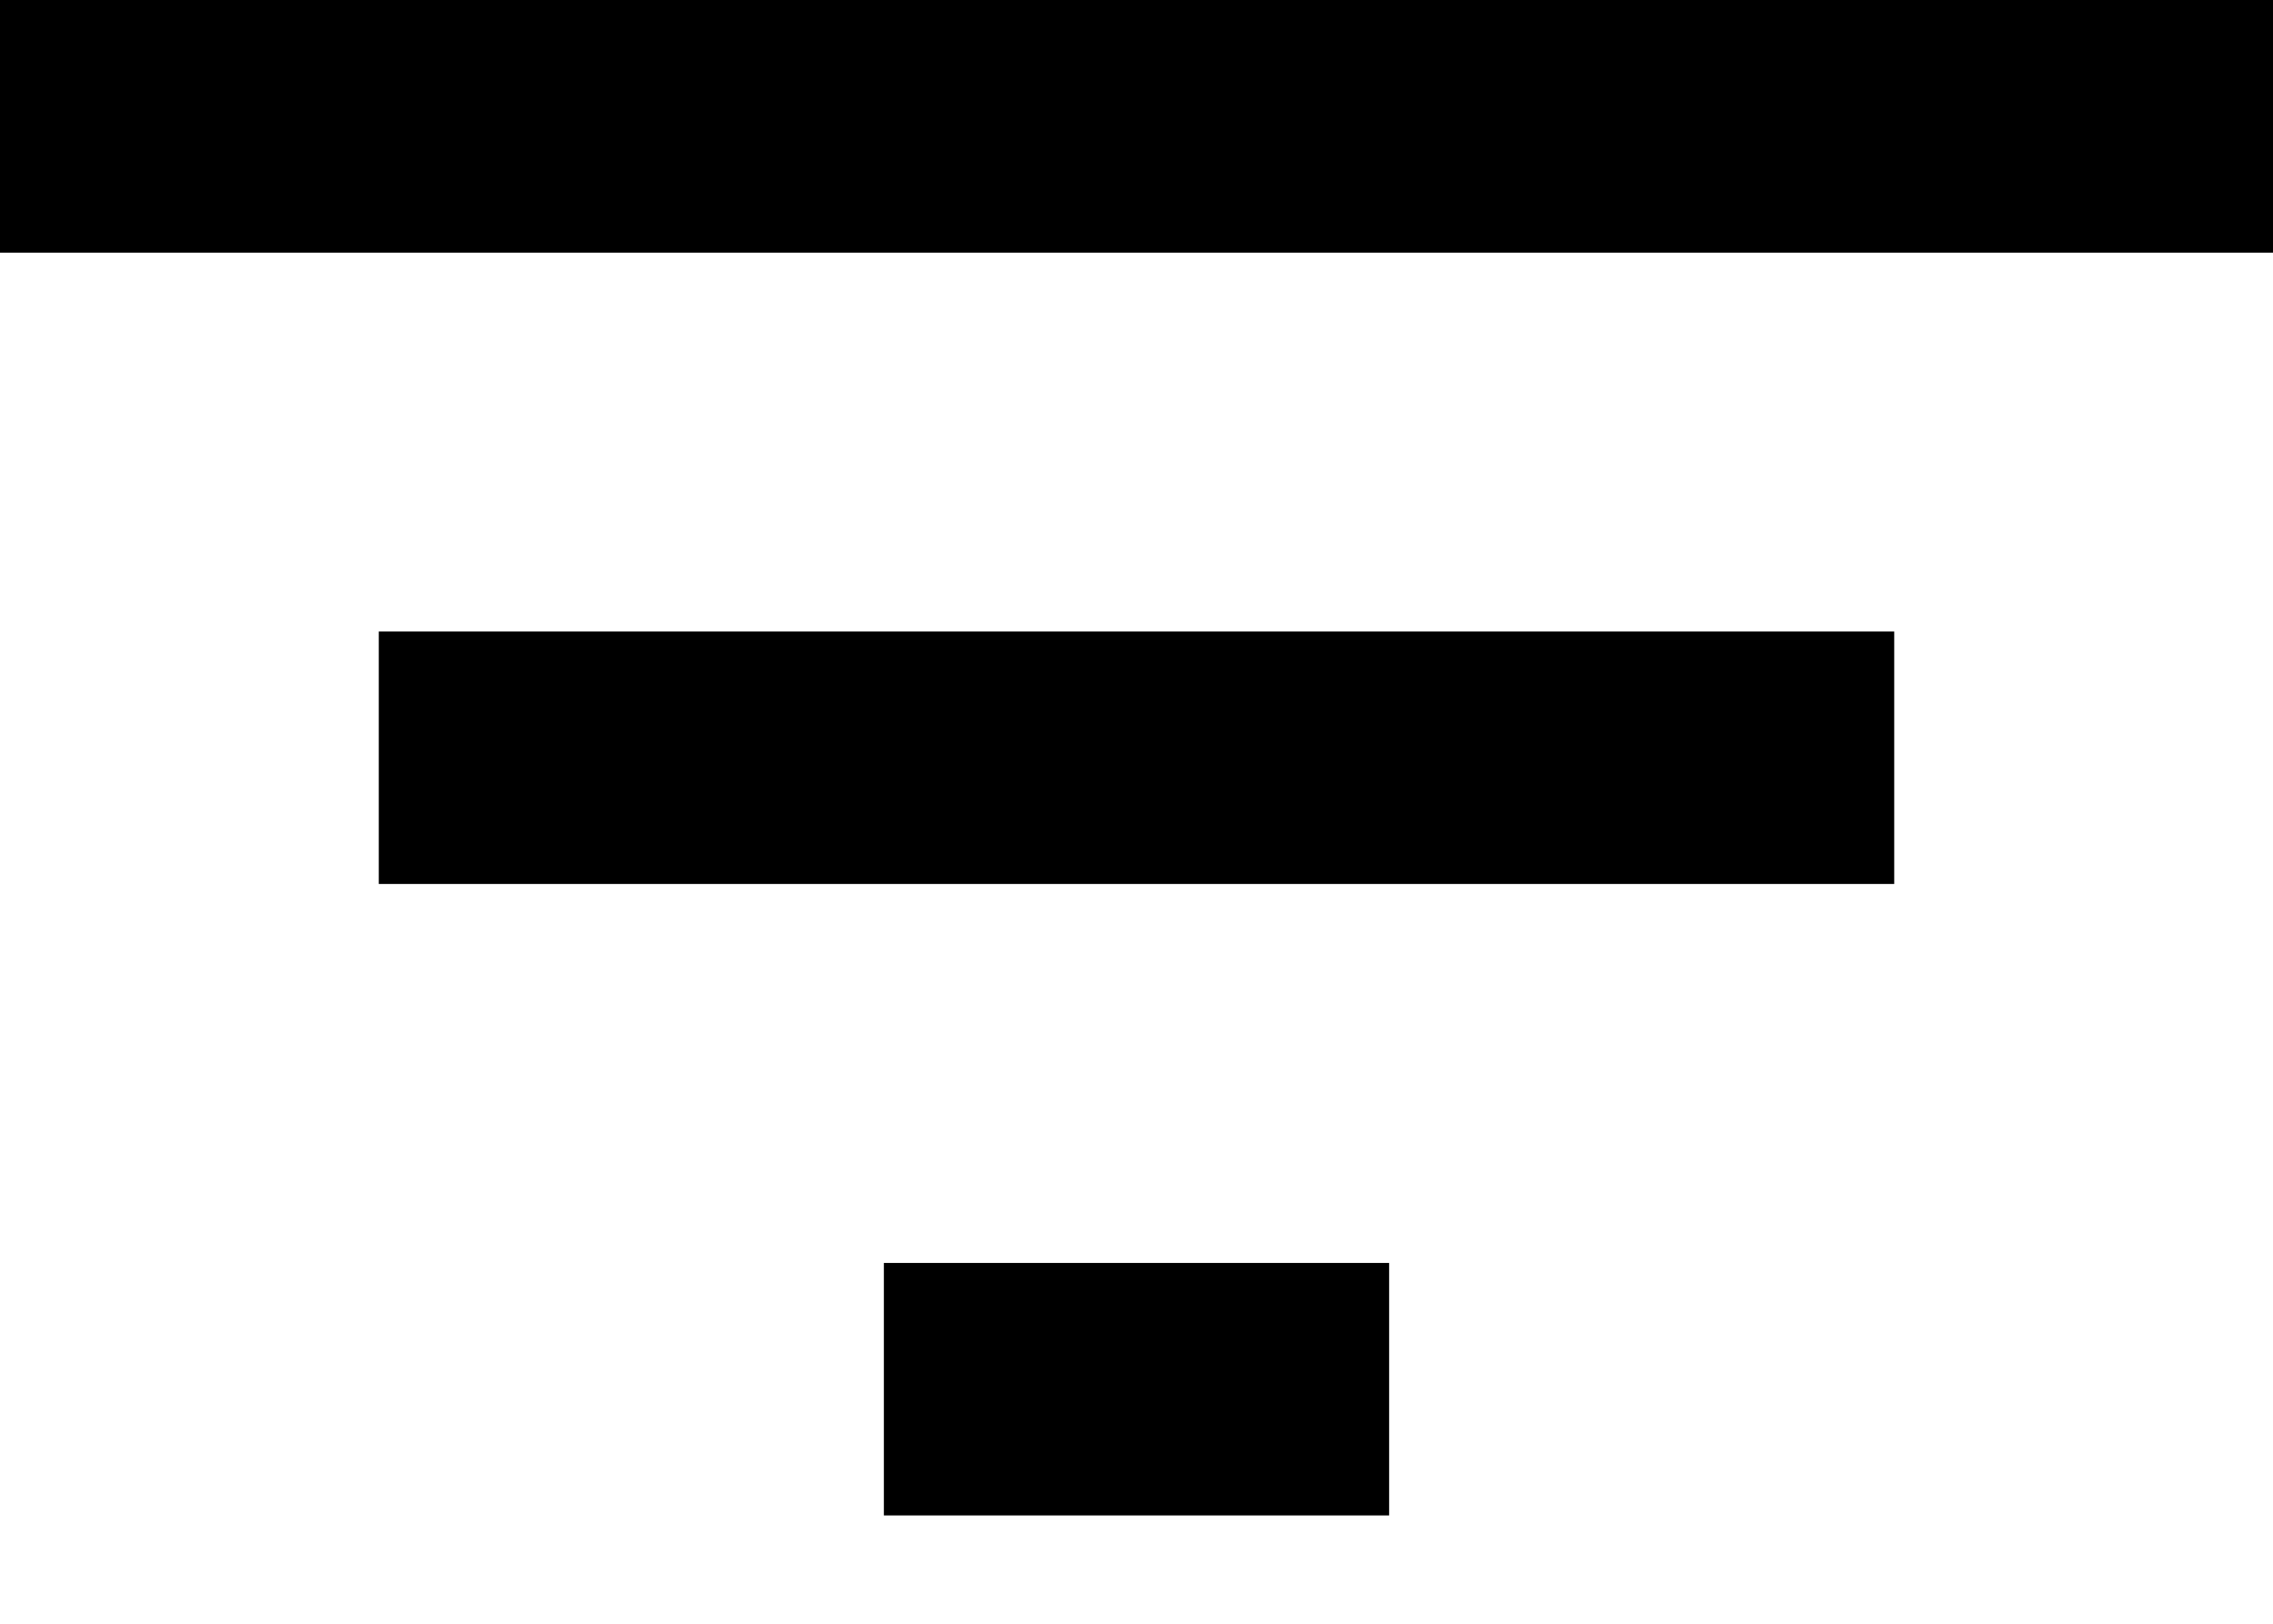 <svg width="14" height="10" viewBox="0 0 14 10" fill="none" xmlns="http://www.w3.org/2000/svg">
<path d="M5.444 9.333H8.556V7.778H5.444V9.333ZM0 0V1.556H14V0H0ZM2.333 5.444H11.667V3.889H2.333V5.444Z" fill="black"/>
</svg>
